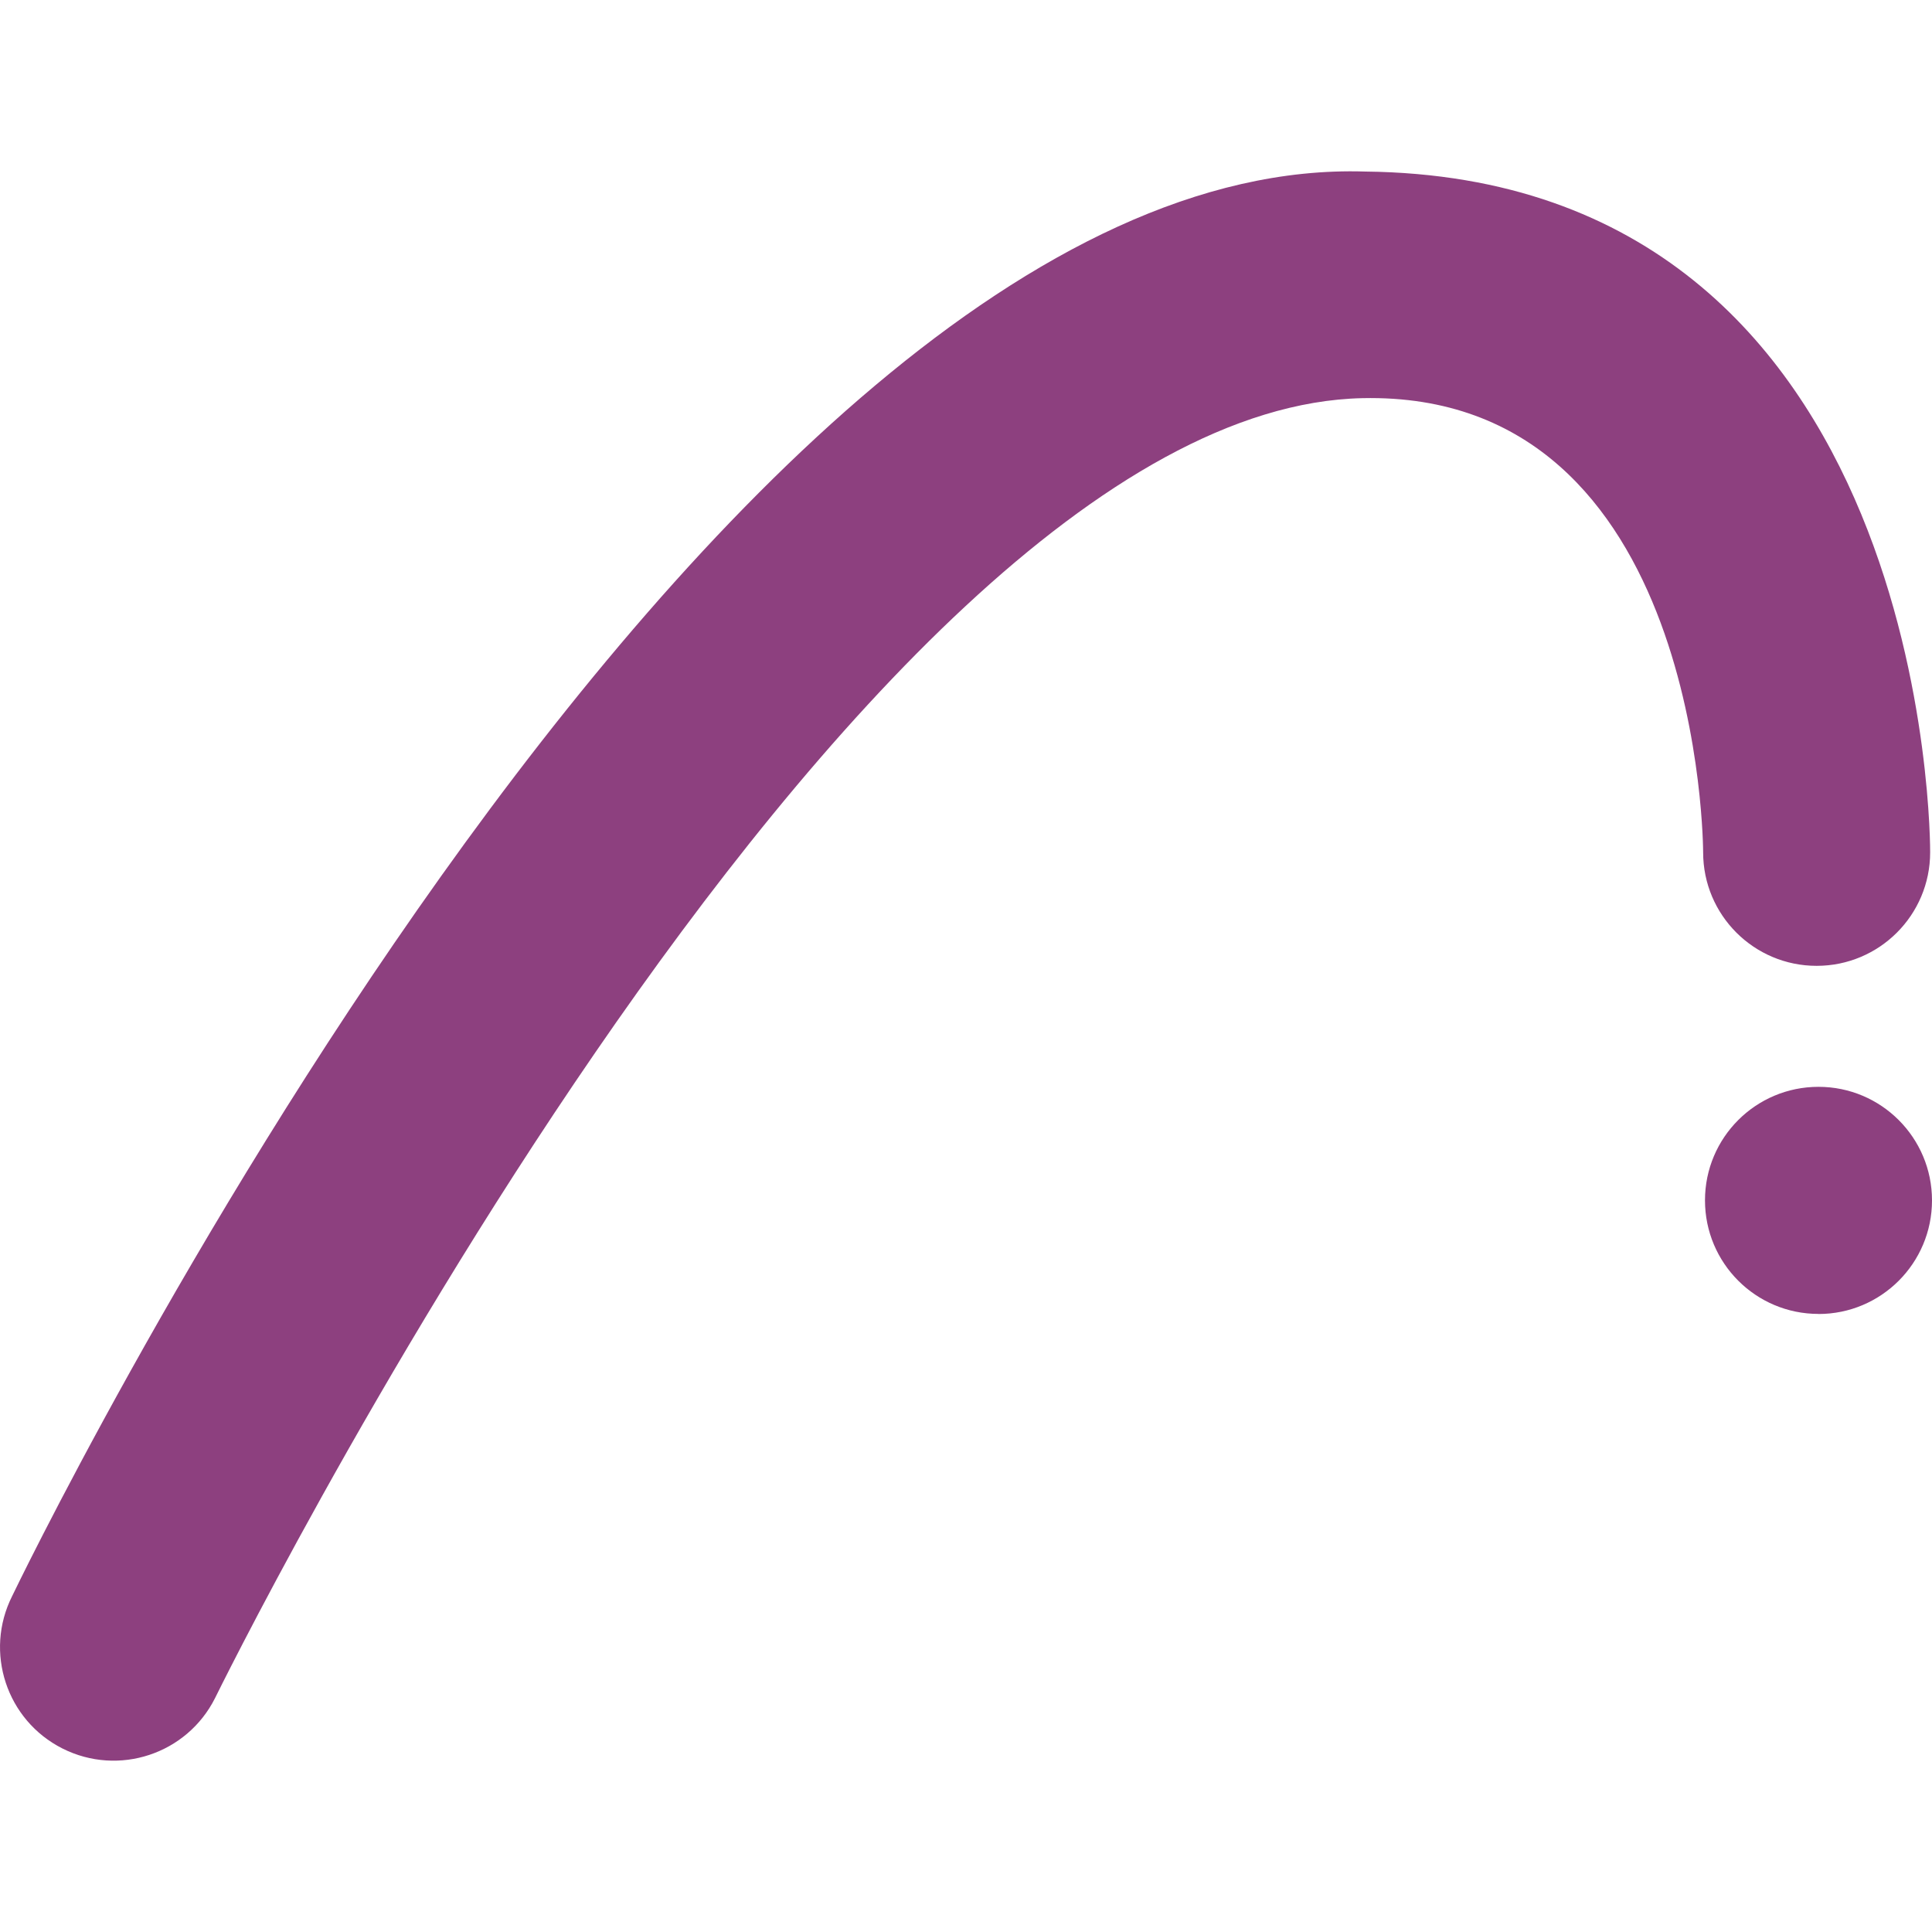 <svg role="img" width="32px" height="32px" viewBox="0 0 24 24" xmlns="http://www.w3.org/2000/svg"><title>Archicad</title><path fill="#8d407f" d="M22.59 16.322c-.779 0-1.41-.631-1.41-1.411 0-.779.631-1.41 1.41-1.41S24 14.133 24 14.912c0 .779-.631 1.411-1.41 1.411zM.151 19.827c-.35.696-.07 1.544.626 1.894.696.35 1.544.07 1.894-.626 0 0 7.849-16.011 14.255-16.149 4.23-.091 4.231 5.642 4.231 5.642 0 .779.631 1.41 1.41 1.41s1.41-.631 1.41-1.41c0 0 .057-8.381-7.02-8.457C8.763 1.871.151 19.827.151 19.827z"/></svg>